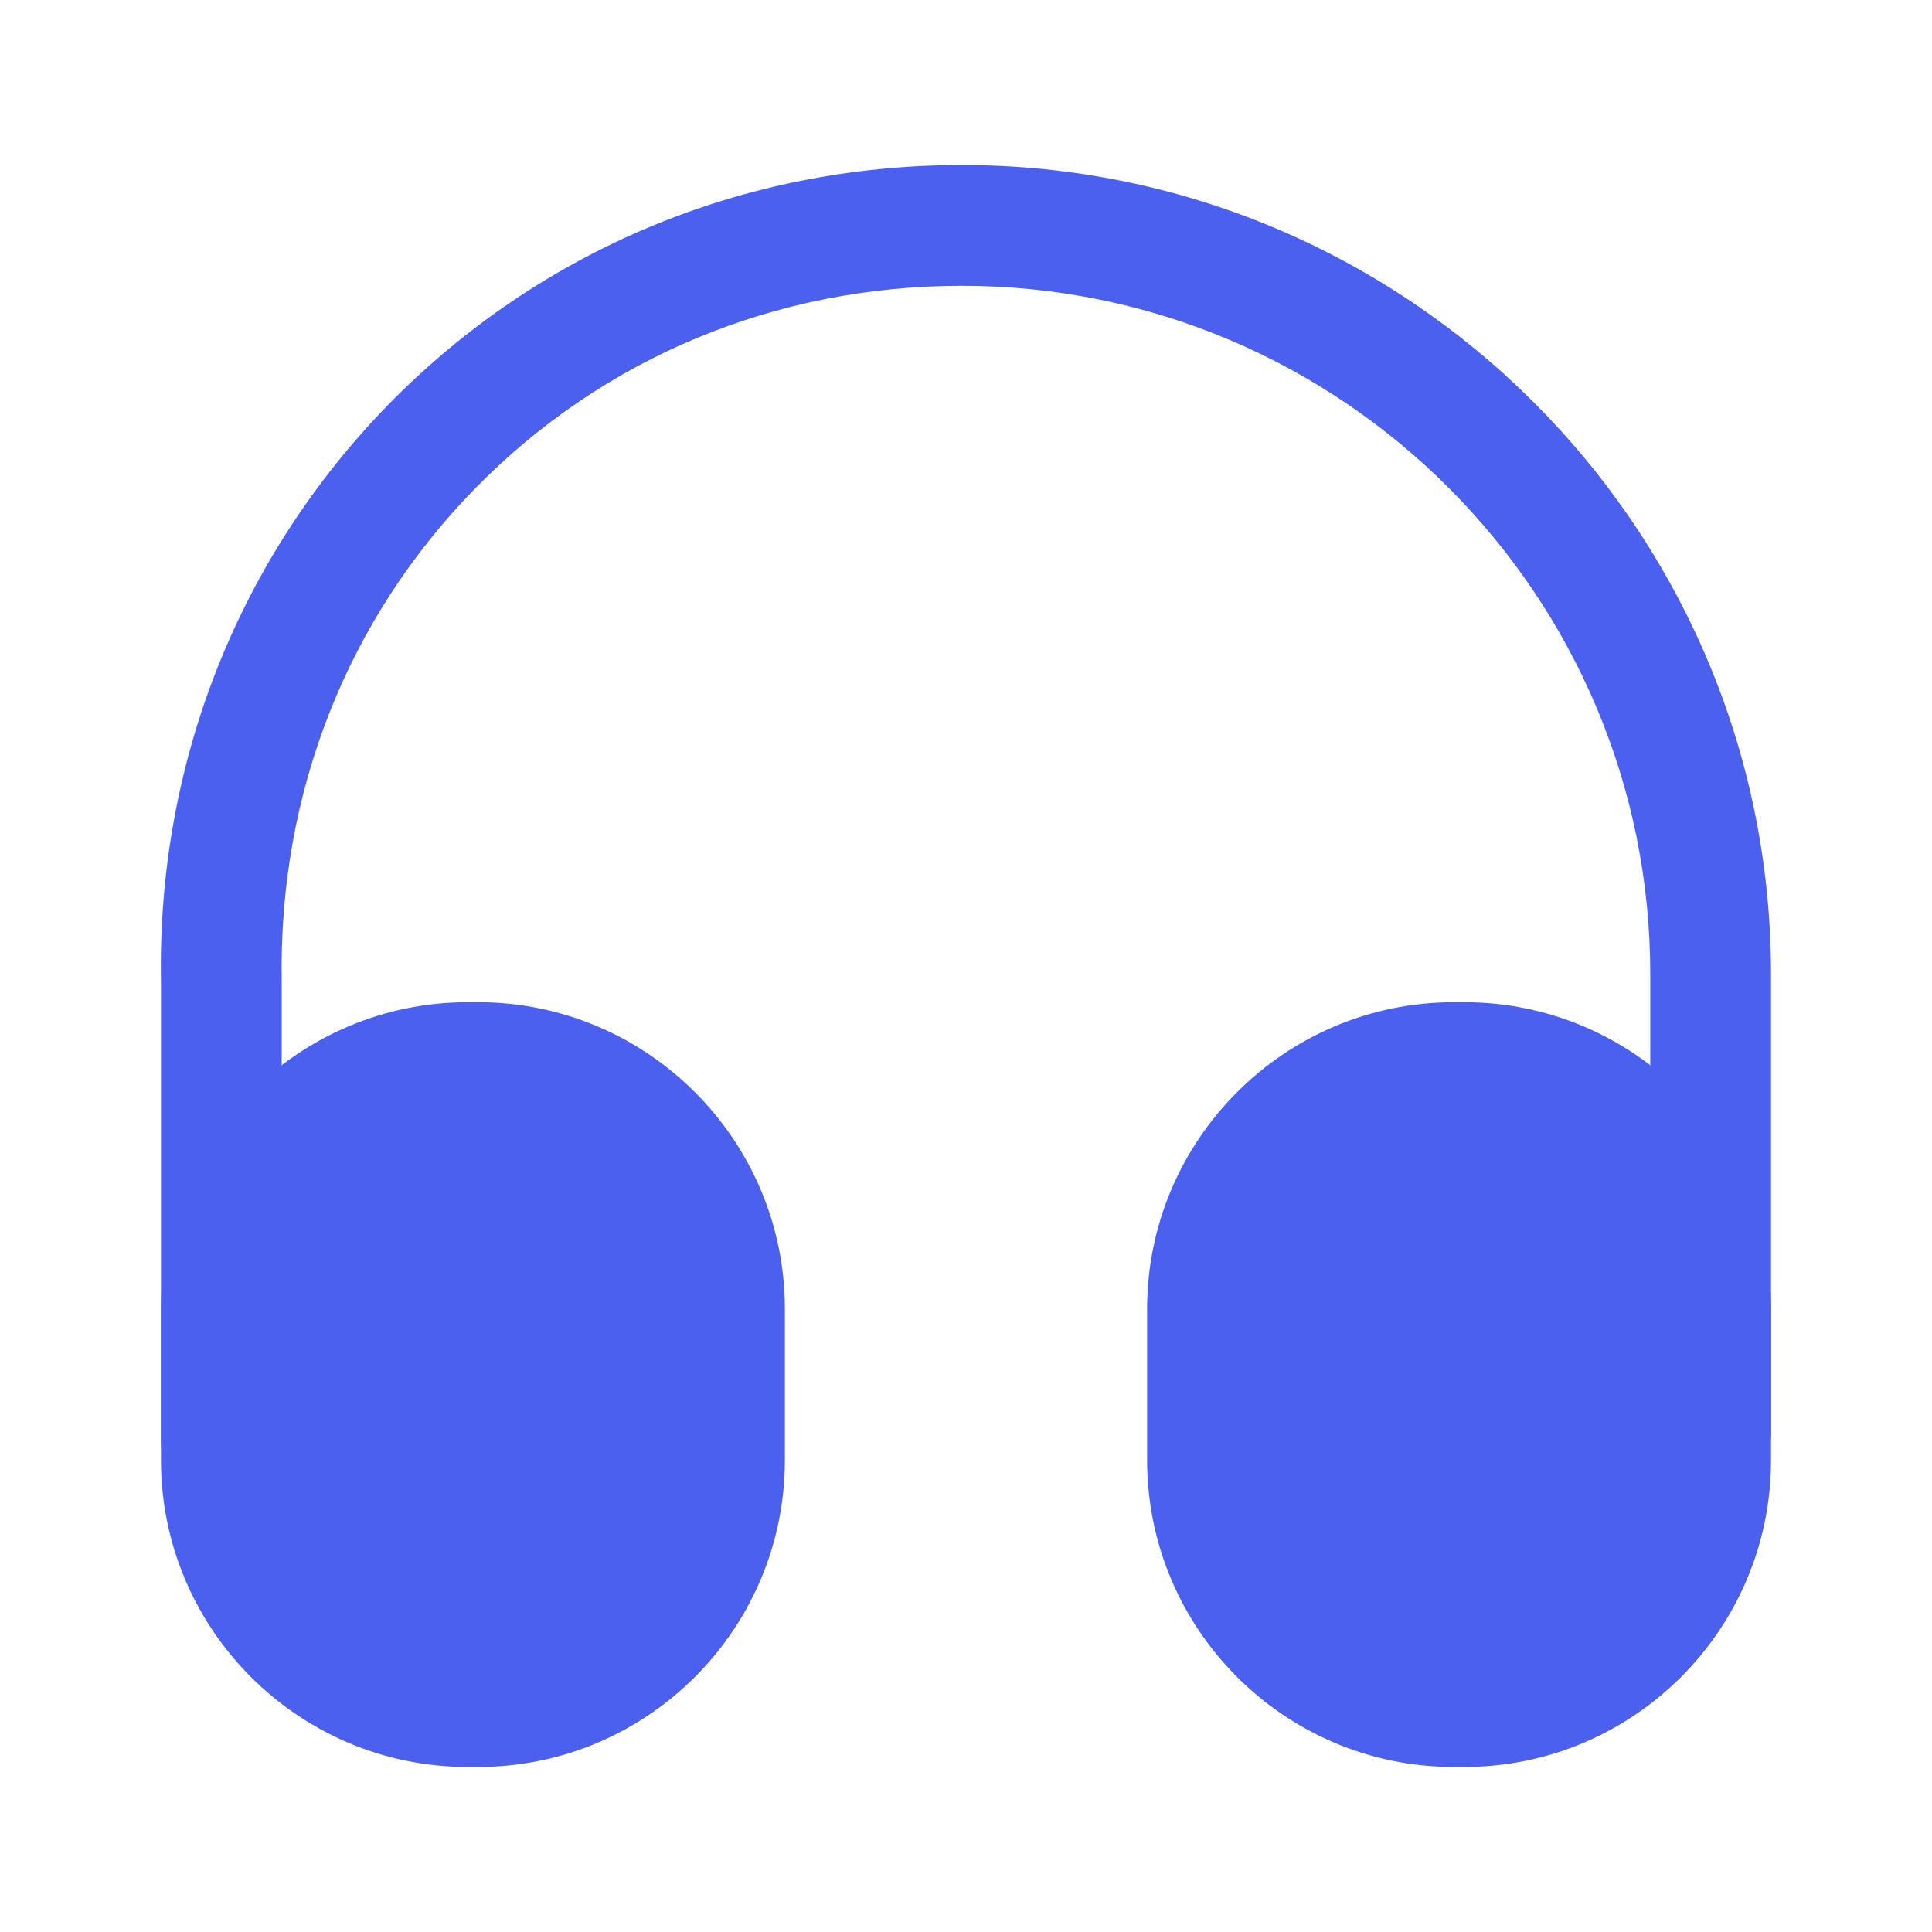 <svg width="28" height="28" viewBox="0 0 28 28" fill="none" xmlns="http://www.w3.org/2000/svg">
<path d="M3.208 21.758C2.73 21.758 2.333 21.362 2.333 20.883V14.233C2.275 11.072 3.453 8.085 5.647 5.845C7.84 3.617 10.78 2.392 13.942 2.392C20.405 2.392 25.667 7.653 25.667 14.117V20.767C25.667 21.245 25.27 21.642 24.792 21.642C24.313 21.642 23.917 21.245 23.917 20.767V14.117C23.917 8.622 19.448 4.142 13.942 4.142C11.247 4.142 8.75 5.18 6.895 7.07C5.028 8.972 4.037 11.503 4.083 14.21V20.872C4.083 21.362 3.698 21.758 3.208 21.758Z" fill="#4B60EF"/>
<path d="M6.93 14.525H6.778C4.328 14.525 2.333 16.52 2.333 18.97V21.163C2.333 23.613 4.328 25.608 6.778 25.608H6.93C9.38 25.608 11.375 23.613 11.375 21.163V18.97C11.375 16.52 9.38 14.525 6.93 14.525Z" fill="#4B60EF"/>
<path d="M21.222 14.525H21.07C18.62 14.525 16.625 16.52 16.625 18.97V21.163C16.625 23.613 18.62 25.608 21.07 25.608H21.222C23.672 25.608 25.667 23.613 25.667 21.163V18.97C25.667 16.52 23.672 14.525 21.222 14.525Z" fill="#4B60EF"/>
</svg>
